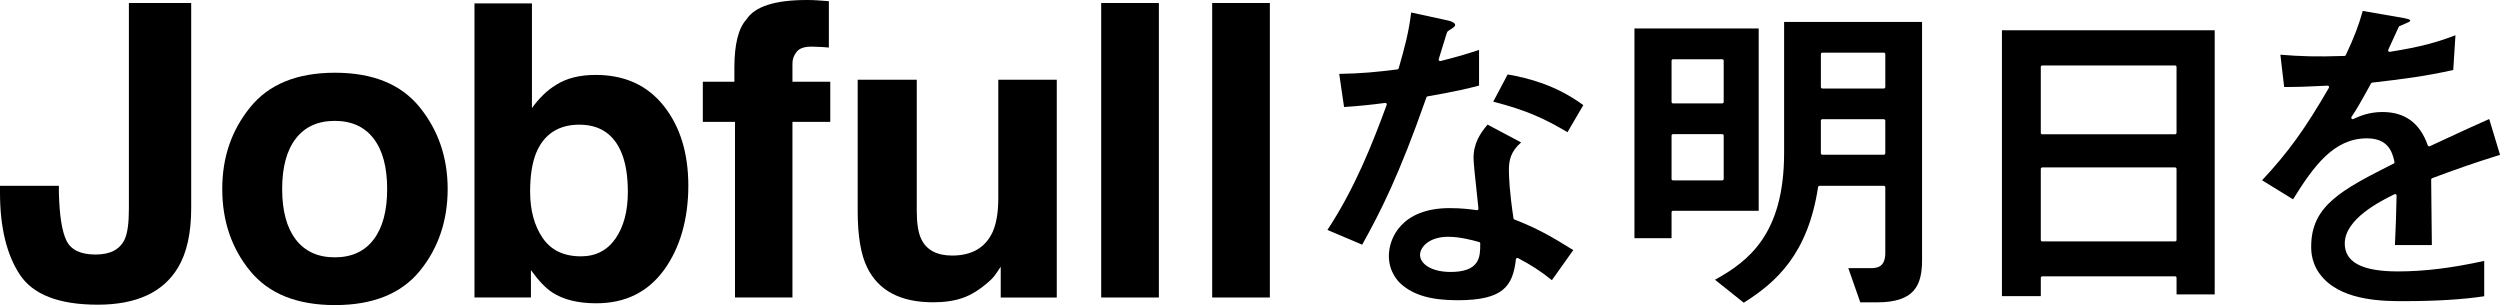 <svg width="590" height="72" viewBox="0 0 590 72" fill="none" xmlns="http://www.w3.org/2000/svg">
<g clip-path="url(#clip0_783_32373)">
<path d="M30.417 49.32V0.709H45.123V49.085C45.123 54.995 44.089 59.678 42.019 63.136C38.517 68.984 32.199 71.906 23.062 71.906C13.925 71.906 7.799 69.542 4.679 64.811C1.559 60.08 0 53.629 0 45.453V43.849H13.896V45.453C14.023 50.828 14.62 54.609 15.688 56.792C16.753 58.978 19.038 60.069 22.54 60.069C26.042 60.069 28.301 58.876 29.415 56.486C30.084 55.072 30.417 52.682 30.417 49.32Z" fill="black"/>
<path d="M99.058 25.322C103.45 30.762 105.649 37.188 105.649 44.606C105.649 52.024 103.453 58.603 99.058 63.961C94.666 69.321 87.995 72 79.05 72C70.105 72 63.437 69.321 59.042 63.961C54.65 58.601 52.454 52.149 52.454 44.606C52.454 37.063 54.65 30.759 59.042 25.322C63.434 19.885 70.102 17.164 79.05 17.164C87.997 17.164 94.663 19.882 99.058 25.322ZM79.004 28.528C75.025 28.528 71.96 29.92 69.812 32.7C67.665 35.481 66.589 39.453 66.589 44.606C66.589 49.759 67.662 53.736 69.812 56.534C71.962 59.332 75.025 60.73 79.004 60.73C82.983 60.73 86.04 59.332 88.172 56.534C90.305 53.736 91.37 49.759 91.37 44.606C91.37 39.453 90.305 35.481 88.172 32.7C86.04 29.92 82.983 28.528 79.004 28.528Z" fill="black"/>
<path d="M140.724 71.575C136.427 71.575 132.974 70.727 130.361 69.029C128.8 68.023 127.115 66.263 125.3 63.748V70.209H111.978V0.802H125.539V25.509C127.258 23.119 129.15 21.297 131.22 20.038C133.671 18.468 136.788 17.68 140.578 17.68C147.421 17.68 152.778 20.115 156.644 24.987C160.511 29.86 162.446 36.147 162.446 43.849C162.446 51.551 160.537 58.45 156.716 63.7C152.895 68.95 147.565 71.575 140.721 71.575M148.17 45.267C148.17 41.621 147.694 38.602 146.738 36.213C144.924 31.686 141.582 29.424 136.711 29.424C131.84 29.424 128.386 31.64 126.541 36.071C125.585 38.429 125.108 41.477 125.108 45.218C125.108 49.62 126.096 53.266 128.068 56.157C130.043 59.048 133.048 60.494 137.093 60.494C140.595 60.494 143.316 59.097 145.26 56.299C147.2 53.501 148.173 49.825 148.173 45.267" fill="black"/>
<path d="M195.612 0.283V11.222C194.849 11.129 193.566 11.058 191.769 11.01C189.969 10.962 188.729 11.356 188.045 12.189C187.359 13.022 187.018 13.941 187.018 14.947V19.284H195.945V28.76H187.018V70.206H173.457V28.763H165.865V19.287H173.314V15.985C173.314 10.485 174.252 6.695 176.133 4.62C178.105 1.539 182.864 0 190.408 0C191.269 0 192.047 0.023 192.747 0.071C193.448 0.119 194.401 0.19 195.612 0.283Z" fill="black"/>
<path d="M236.173 62.946C236.047 63.105 235.728 63.575 235.217 64.361C234.709 65.146 234.104 65.838 233.403 66.436C231.27 68.321 229.209 69.61 227.22 70.302C225.231 70.994 222.9 71.34 220.224 71.34C212.52 71.34 207.333 68.604 204.657 63.136C203.162 60.117 202.413 55.67 202.413 49.793V18.816H216.355V49.793C216.355 52.716 216.705 54.918 217.406 56.395C218.649 59.006 221.083 60.31 224.711 60.31C229.359 60.31 232.542 58.456 234.262 54.745C235.151 52.733 235.599 50.077 235.599 46.777V18.816H249.398V70.211H236.171V62.949L236.173 62.946Z" fill="black"/>
<path d="M273.494 0.709H259.884V70.209H273.494V0.709Z" fill="black"/>
<path d="M299.685 0.709H286.075V70.209H299.685V0.709Z" fill="black"/>
<path d="M357.946 60.916C358.049 60.863 358.17 60.865 358.27 60.916C361.508 62.637 363.633 64.02 366.245 66.121L371.294 59.023C366.067 55.755 362.596 53.819 357.398 51.797C357.283 51.752 357.2 51.65 357.182 51.528C356.241 45.281 356.1 41.689 356.1 40.102C356.1 37.718 356.603 35.685 358.985 33.616L351.059 29.404C349.36 31.442 347.755 33.752 347.755 37.318C347.755 38.477 348.226 42.789 348.568 45.938C348.729 47.407 348.863 48.642 348.915 49.235C348.924 49.34 348.884 49.442 348.806 49.513C348.729 49.587 348.625 49.623 348.516 49.603C346.986 49.377 344.876 49.116 342.1 49.116C330.787 49.116 327.771 56.205 327.771 60.395C327.771 64.247 330.027 66.498 330.721 67.093C333.713 69.695 337.812 70.855 344.009 70.855C354.702 70.855 357.027 67.595 357.759 61.172C357.771 61.058 357.84 60.959 357.943 60.908M349.334 57.56C349.334 59.032 349.334 60.695 348.447 61.988C347.431 63.462 345.439 64.179 342.356 64.179C337.611 64.179 335.128 62.155 335.128 60.154C335.128 58.38 337.192 55.882 341.776 55.882C344.569 55.882 347.428 56.667 348.964 57.09L349.084 57.121C349.234 57.163 349.337 57.297 349.337 57.45V57.555L349.334 57.56Z" fill="black"/>
<path d="M336.638 22.966C336.678 22.85 336.781 22.765 336.905 22.742C343.889 21.526 346.475 20.872 349.056 20.197V11.772C346.969 12.478 344.46 13.275 339.953 14.406C339.833 14.434 339.703 14.4 339.617 14.309C339.531 14.221 339.5 14.091 339.537 13.972C339.626 13.691 339.798 13.122 340.01 12.43C341.492 7.569 341.515 7.546 341.615 7.449C341.802 7.265 342.072 7.098 342.359 6.919C342.832 6.625 343.421 6.259 343.421 5.89C343.421 5.366 342.37 4.963 341.71 4.833L333.038 2.948C332.464 7.648 331.534 11.092 330.087 16.129C330.05 16.259 329.935 16.356 329.797 16.376C324.868 17.002 321.349 17.345 316.056 17.436L317.198 25.251C321.036 25.004 323.324 24.752 326.889 24.29C327.007 24.276 327.13 24.321 327.205 24.415C327.28 24.508 327.302 24.633 327.259 24.747C323.927 33.812 319.828 44.3 313.271 54.267L321.475 57.747C325.916 49.728 330.15 41.468 336.64 22.961" fill="black"/>
<path d="M355.81 17.566L352.4 24.001C360.248 25.991 364.692 28.091 369.925 31.201L373.659 24.809C367.229 20.083 360.779 18.445 355.813 17.569" fill="black"/>
<path d="M394.488 56.211V50.088C394.488 49.898 394.643 49.745 394.836 49.745H415.05V6.724H385.73V56.211H394.488ZM394.488 14.323C394.488 14.133 394.643 13.98 394.836 13.98H406.444C406.636 13.98 406.791 14.133 406.791 14.323V24.063C406.791 24.25 406.636 24.406 406.444 24.406H394.836C394.643 24.406 394.488 24.253 394.488 24.063V14.323ZM394.488 32C394.488 31.81 394.643 31.657 394.836 31.657H406.444C406.636 31.657 406.791 31.81 406.791 32V42.231C406.791 42.42 406.636 42.574 406.444 42.574H394.836C394.643 42.574 394.488 42.42 394.488 42.231V32Z" fill="black"/>
<path d="M443.007 71.351C451.802 71.351 453.605 67.365 453.605 61.381V5.17H421.05V36.093C421.05 55.176 412.713 61.625 404.739 66.019L411.525 71.439C419.241 66.6 426.673 59.899 429.067 44.147C429.093 43.98 429.239 43.855 429.409 43.855H444.583C444.775 43.855 444.93 44.008 444.93 44.198V59.666C444.93 62.853 443.245 63.281 441.6 63.281H436.201L439.028 71.354H443.009L443.007 71.351ZM429.727 12.767C429.727 12.58 429.882 12.424 430.075 12.424H444.585C444.778 12.424 444.933 12.577 444.933 12.767V20.543C444.933 20.733 444.778 20.886 444.585 20.886H430.075C429.882 20.886 429.727 20.733 429.727 20.543V12.767ZM444.583 36.516H430.072C429.879 36.516 429.724 36.363 429.724 36.173V28.48C429.724 28.29 429.879 28.137 430.072 28.137H444.583C444.775 28.137 444.93 28.29 444.93 28.48V36.173C444.93 36.36 444.775 36.516 444.583 36.516Z" fill="black"/>
<path d="M522.671 69.472V7.135H472.456V69.88H481.63V65.557C481.63 65.37 481.785 65.214 481.978 65.214H513.318C513.511 65.214 513.666 65.367 513.666 65.557V69.472H522.674H522.671ZM481.627 15.795C481.627 15.608 481.782 15.452 481.975 15.452H513.316C513.508 15.452 513.663 15.605 513.663 15.795V31.346C513.663 31.533 513.508 31.689 513.316 31.689H481.975C481.782 31.689 481.627 31.535 481.627 31.346V15.795ZM513.316 56.976H481.975C481.782 56.976 481.627 56.823 481.627 56.633V39.855C481.627 39.668 481.782 39.512 481.975 39.512H513.316C513.508 39.512 513.663 39.665 513.663 39.855V56.633C513.663 56.821 513.508 56.976 513.316 56.976Z" fill="black"/>
<path d="M573.431 34.503C573.345 34.546 573.239 34.546 573.15 34.509C573.061 34.472 572.989 34.398 572.957 34.308C571.089 29.01 567.581 26.436 562.233 26.436C558.989 26.436 556.673 27.499 555.559 28.012L555.389 28.088C555.249 28.154 555.082 28.117 554.982 28.001C554.881 27.884 554.87 27.717 554.953 27.59C556.305 25.549 556.954 24.438 559.572 19.672C559.626 19.576 559.724 19.508 559.836 19.497L560.912 19.372C565.967 18.779 572.243 18.045 578.968 16.515L579.488 8.317C575.082 9.989 571.485 11.027 563.995 12.234C563.872 12.254 563.743 12.203 563.665 12.104C563.588 12.005 563.571 11.871 563.625 11.755L564.156 10.587C566.105 6.304 566.137 6.273 566.211 6.199C566.277 6.134 566.364 6.1 566.455 6.1C566.553 6.058 568.006 5.417 568.169 5.335C568.749 5.139 568.792 4.944 568.792 4.759C568.775 4.703 568.628 4.544 567.678 4.346C567.555 4.32 567.457 4.297 567.406 4.28L557.608 2.582C556.629 6.063 555.567 8.833 553.61 13.002C553.555 13.122 553.437 13.195 553.308 13.201C546.499 13.431 542.914 13.294 538.169 12.912L539.062 20.537C542.268 20.531 544.722 20.455 549.298 20.217C549.427 20.203 549.545 20.273 549.611 20.378C549.677 20.486 549.68 20.619 549.617 20.727C544.005 30.419 539.992 35.98 533.849 42.545L541.16 47.038C546.066 39.138 550.802 32.65 558.581 32.65C563.327 32.65 564.538 35.464 565.098 38.219C565.129 38.37 565.055 38.52 564.917 38.591C552.746 44.759 545.44 48.461 545.44 58.178C545.44 59.295 545.44 62.694 548.434 65.803C553.452 71.07 562.79 71.07 567.279 71.07C574.826 71.07 581.213 70.682 586.274 69.916V61.571C578.592 63.264 572.108 64.055 565.899 64.055C557.465 64.055 553.363 61.897 553.363 57.455C553.363 51.633 561.883 47.426 565.089 45.842C565.198 45.788 565.33 45.794 565.431 45.859C565.534 45.924 565.597 46.035 565.594 46.154L565.577 46.843C565.502 50.063 565.419 53.702 565.204 57.835H573.919C573.913 56.387 573.879 53.617 573.841 50.763C573.798 47.438 573.755 43.996 573.755 42.378C573.755 42.236 573.844 42.109 573.979 42.058C579.58 39.966 583.444 38.594 590.006 36.539L587.454 28.091C583.851 29.682 582.556 30.274 573.437 34.506" fill="black"/>
</g>
<defs>
<clipPath id="clip0_783_32373">
<rect width="590" height="72" fill="white"/>
</clipPath>
</defs>
</svg>
